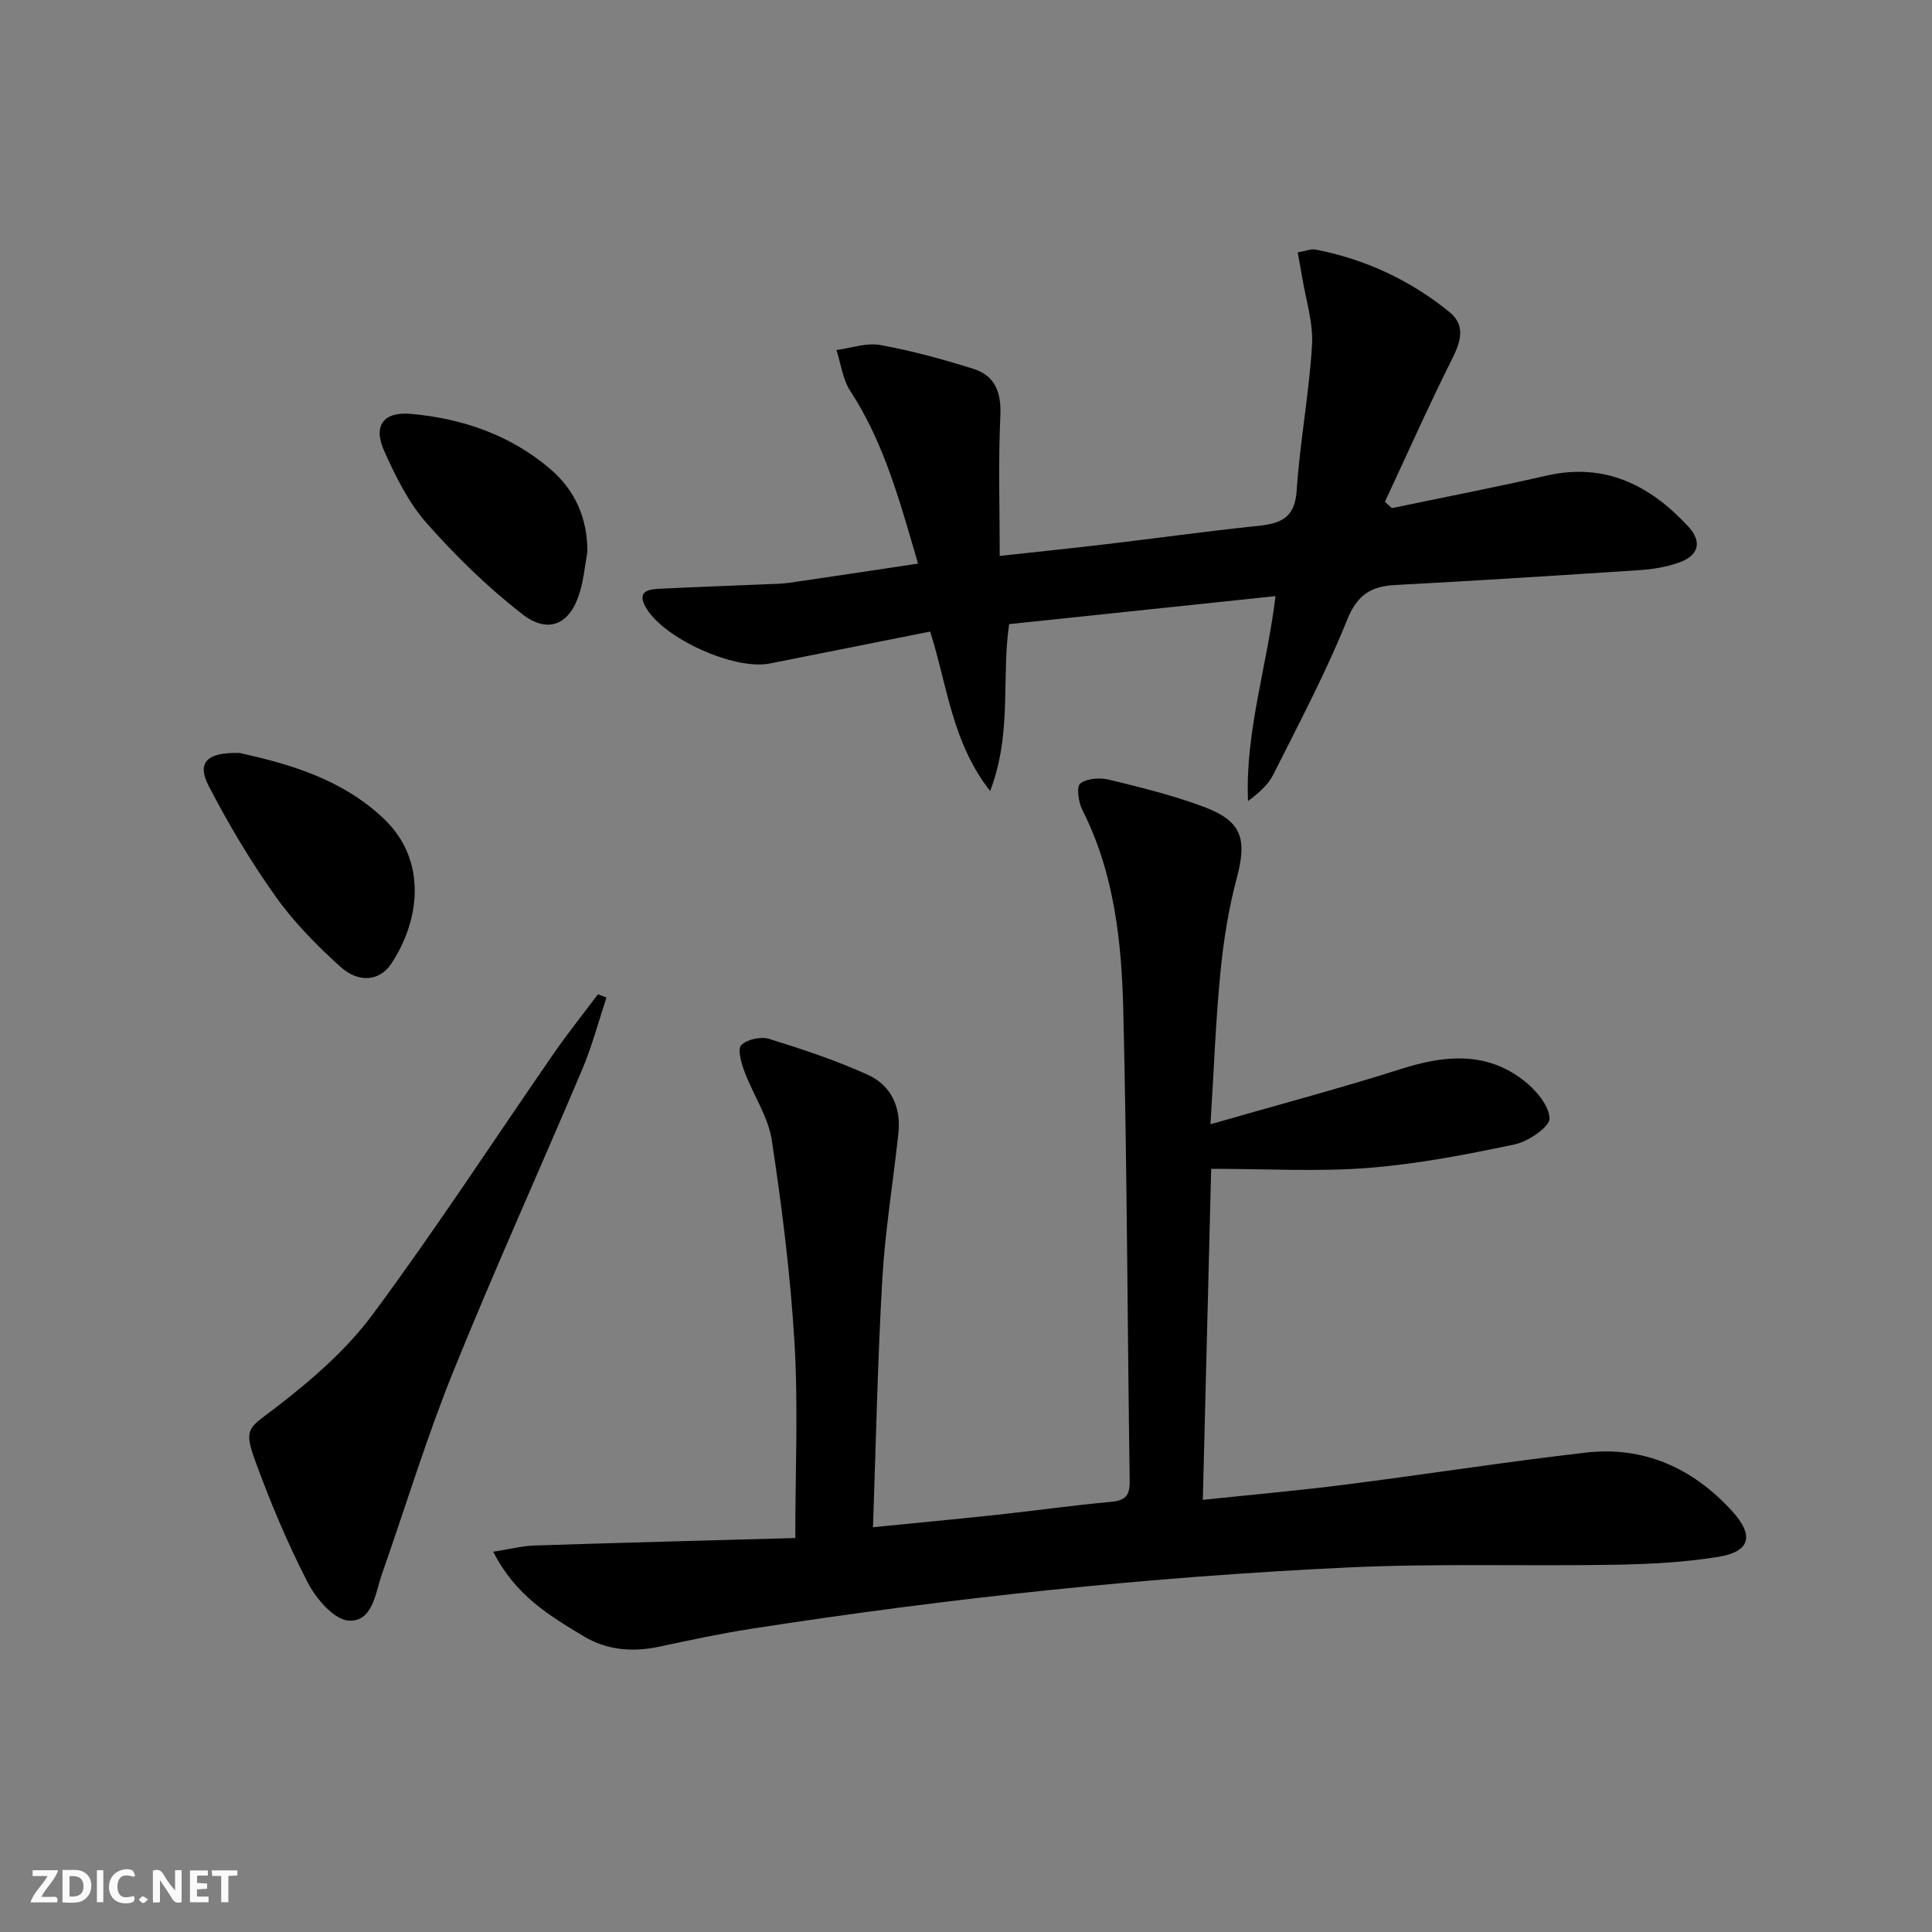 <svg enable-background="new 0 0 400 400" viewBox="0 0 400 400" xmlns="http://www.w3.org/2000/svg"><rect x="0" y="0" width="400" height="400" fill="#808080" stroke="none"/><g fill="#fbfafa"><path d="m37.59 393.81c-.92.31-1.52.05-2-.78-.7-1.2-1.52-2.34-2.47-3.78v4.59c-.55.03-.95.05-1.41.07-.03-.37-.06-.64-.06-.91 0-1.91 0-3.81 0-5.7 1.13-.41 1.77-.03 2.29.91.62 1.11 1.38 2.14 2.31 3.19v-4.2h1.35v6.61z"/><path d="m12.94 393.88v-6.75c1.9.19 3.93-.54 5.37 1.29.8 1.01.78 2.88.03 3.97-1.37 1.97-3.4 1.51-5.4 1.49m1.45-1.22c2.04.12 2.92-.58 2.89-2.21-.03-1.51-.98-2.19-2.89-2z"/><path d="m11.81 393.87h-5.49c.68-2.18 2.47-3.48 3.51-5.45h-3.08v-1.21h5.29c-.71 2.13-2.44 3.48-3.47 5.51.86 0 1.63.04 2.39-.01.79-.05 1.14.21.85 1.16"/><path d="m39.33 393.86v-6.61h3.7v1.07h-2.22v1.52c.68.04 1.34.09 2.07.13v1.07c-.72.05-1.38.09-2.1.14v1.48h2.4v1.19h-3.85z"/><path d="m27.71 388.56c-1.15-.3-2.46-.61-3.1.64-.37.73-.41 1.93-.06 2.67.63 1.35 1.99.93 3.17.68.35.94-.01 1.32-.93 1.46-1.62.25-3.05-.27-3.76-1.48-.73-1.25-.6-3.03.31-4.17.88-1.11 2.71-1.7 4-1.16.32.13.44.74.65 1.12-.1.08-.19.16-.28.24"/><path d="m49.15 387.24v1.07c-.59.02-1.17.05-1.87.08v5.44h-1.48v-5.44h-1.85c-.05-.4-.08-.73-.13-1.15z"/><path d="m20.06 387.21h1.33v6.62h-1.33z"/><path d="m30.68 393.25c-.49.38-.8.79-1.05.76-.32-.05-.6-.45-.9-.7.26-.24.51-.64.8-.67.29-.04.62.3 1.15.61"/></g><path d="m102.12 321.27c3.56-.55 6.05-1.21 8.55-1.29 17.92-.58 35.84-1.04 53.99-1.55 0-14.1.61-27.25-.16-40.31-.83-14.06-2.59-28.09-4.7-42.02-.75-4.91-3.87-9.44-5.66-14.24-.66-1.76-1.49-4.65-.67-5.47 1.2-1.21 4.05-1.83 5.77-1.3 6.93 2.15 13.86 4.45 20.45 7.44 4.76 2.16 6.89 6.66 6.32 12.01-1.07 10.06-2.74 20.07-3.33 30.15-.98 16.9-1.31 33.84-1.94 51.51 9.15-.92 17.52-1.7 25.88-2.6 7.76-.84 15.49-1.94 23.26-2.64 2.9-.26 4.05-1.12 4.01-4.2-.47-32.47-.54-64.95-1.32-97.41-.34-14.26-1.83-28.53-8.48-41.66-.81-1.59-1.26-4.81-.44-5.46 1.36-1.08 4.03-1.27 5.91-.82 6.6 1.6 13.25 3.24 19.6 5.61 7.98 2.97 9.06 6.62 6.9 14.77-1.7 6.38-2.75 13-3.39 19.59-.97 9.9-1.33 19.87-2.05 31.38 13.9-4 26.81-7.42 39.52-11.46 8.88-2.82 17.39-3.65 25.15 2.26 2.55 1.94 5.38 5.19 5.53 7.97.09 1.73-4.38 4.81-7.19 5.4-10.04 2.12-20.2 4.08-30.4 4.88-10.42.81-20.96.18-32.47.18-.57 22.41-1.14 45.07-1.73 68.54 10.31-1.09 19.87-1.93 29.37-3.14 16.63-2.12 33.21-4.71 49.87-6.64 12.08-1.4 22.21 3.2 30.32 12.08 4.66 5.11 3.8 8.43-2.88 9.51-7.18 1.16-14.53 1.51-21.82 1.63-18.16.31-36.35-.3-54.47.54-41.51 1.94-82.8 6.33-123.87 12.71-6.38.99-12.71 2.35-19.03 3.7-5.58 1.19-10.89.76-15.81-2.23-6.97-4.2-14-8.36-18.59-17.42z" fill="#000001"/><path d="m192.58 130.76c-11.41 2.27-22.3 4.44-33.19 6.61-7.3 1.46-22.01-5.17-25.68-11.61-1.87-3.27.4-3.75 2.79-3.86 7.31-.36 14.62-.62 21.93-.93 1.66-.07 3.34-.07 4.98-.31 8.69-1.26 17.36-2.58 26.66-3.97-3.71-12.63-6.94-24.88-14.03-35.75-1.58-2.42-1.94-5.62-2.86-8.47 3.03-.4 6.19-1.56 9.06-1.04 6.5 1.17 12.92 2.94 19.23 4.91 4.59 1.43 5.87 4.94 5.64 9.81-.44 9.4-.13 18.84-.13 28.95 7.74-.85 14.94-1.59 22.12-2.44 10.39-1.23 20.75-2.68 31.16-3.76 4.71-.49 7.82-1.49 8.2-7.29.66-10.08 2.58-20.09 3.18-30.17.28-4.66-1.3-9.42-2.06-14.14-.26-1.59-.57-3.17-.91-5.04 1.54-.26 2.72-.78 3.75-.58 10.29 2 19.57 6.34 27.68 12.93 3.22 2.62 2.47 5.84.68 9.42-4.93 9.84-9.4 19.9-14.05 29.87.48.43.97.87 1.45 1.3 10.66-2.23 21.36-4.29 31.98-6.72 12.12-2.78 21.46 1.98 29.36 10.51 3.04 3.28 2.13 6.15-2.17 7.58-2.49.83-5.17 1.29-7.79 1.46-16.92 1.12-33.84 2.19-50.77 3.1-5.12.27-7.86 2.16-9.94 7.34-4.38 10.89-9.93 21.32-15.2 31.85-1.07 2.14-3.01 3.85-5.26 5.53-.62-14.27 3.93-27.8 5.69-42.43-18.6 1.95-36.7 3.86-55.15 5.8-1.64 11.16.66 22.63-3.94 34.56-7.94-10.2-8.84-21.82-12.41-33.02z" fill="#000001"/><path d="m125.56 206.53c-1.65 4.97-2.98 10.07-5.02 14.88-8.85 20.93-18.25 41.64-26.76 62.71-5.51 13.65-9.8 27.8-14.68 41.71-1.39 3.97-1.91 9.94-6.85 9.71-3.02-.14-6.8-4.51-8.52-7.86-4.24-8.23-7.85-16.84-11.01-25.55-2.38-6.58-1-6.56 4.44-10.75 7.29-5.61 14.53-11.87 19.97-19.2 13.06-17.61 25.04-36.03 37.52-54.08 2.9-4.19 6.09-8.17 9.15-12.25.59.23 1.18.46 1.76.68z" fill="#000001"/><path d="m49.67 155.9c9.93 2.22 21.09 5.29 29.84 13.65 9.1 8.7 7.36 21.21 1.46 30.03-2.37 3.54-6.69 4.01-10.48.59-4.89-4.41-9.62-9.21-13.42-14.55-5.15-7.24-9.75-14.95-13.84-22.85-2.52-4.86-.53-7.06 6.44-6.87z" fill="#000001"/><path d="m121.62 114.23c-.5 2.77-.76 5.6-1.55 8.29-1.96 6.7-6.46 8.89-11.97 4.61-7.15-5.57-13.75-12.01-19.76-18.81-3.76-4.25-6.42-9.66-8.78-14.91-2.38-5.29-.18-8.23 5.54-7.72 10.61.96 20.46 4.32 28.71 11.31 5.25 4.44 7.81 10.25 7.81 17.23z" fill="#000001"/></svg>